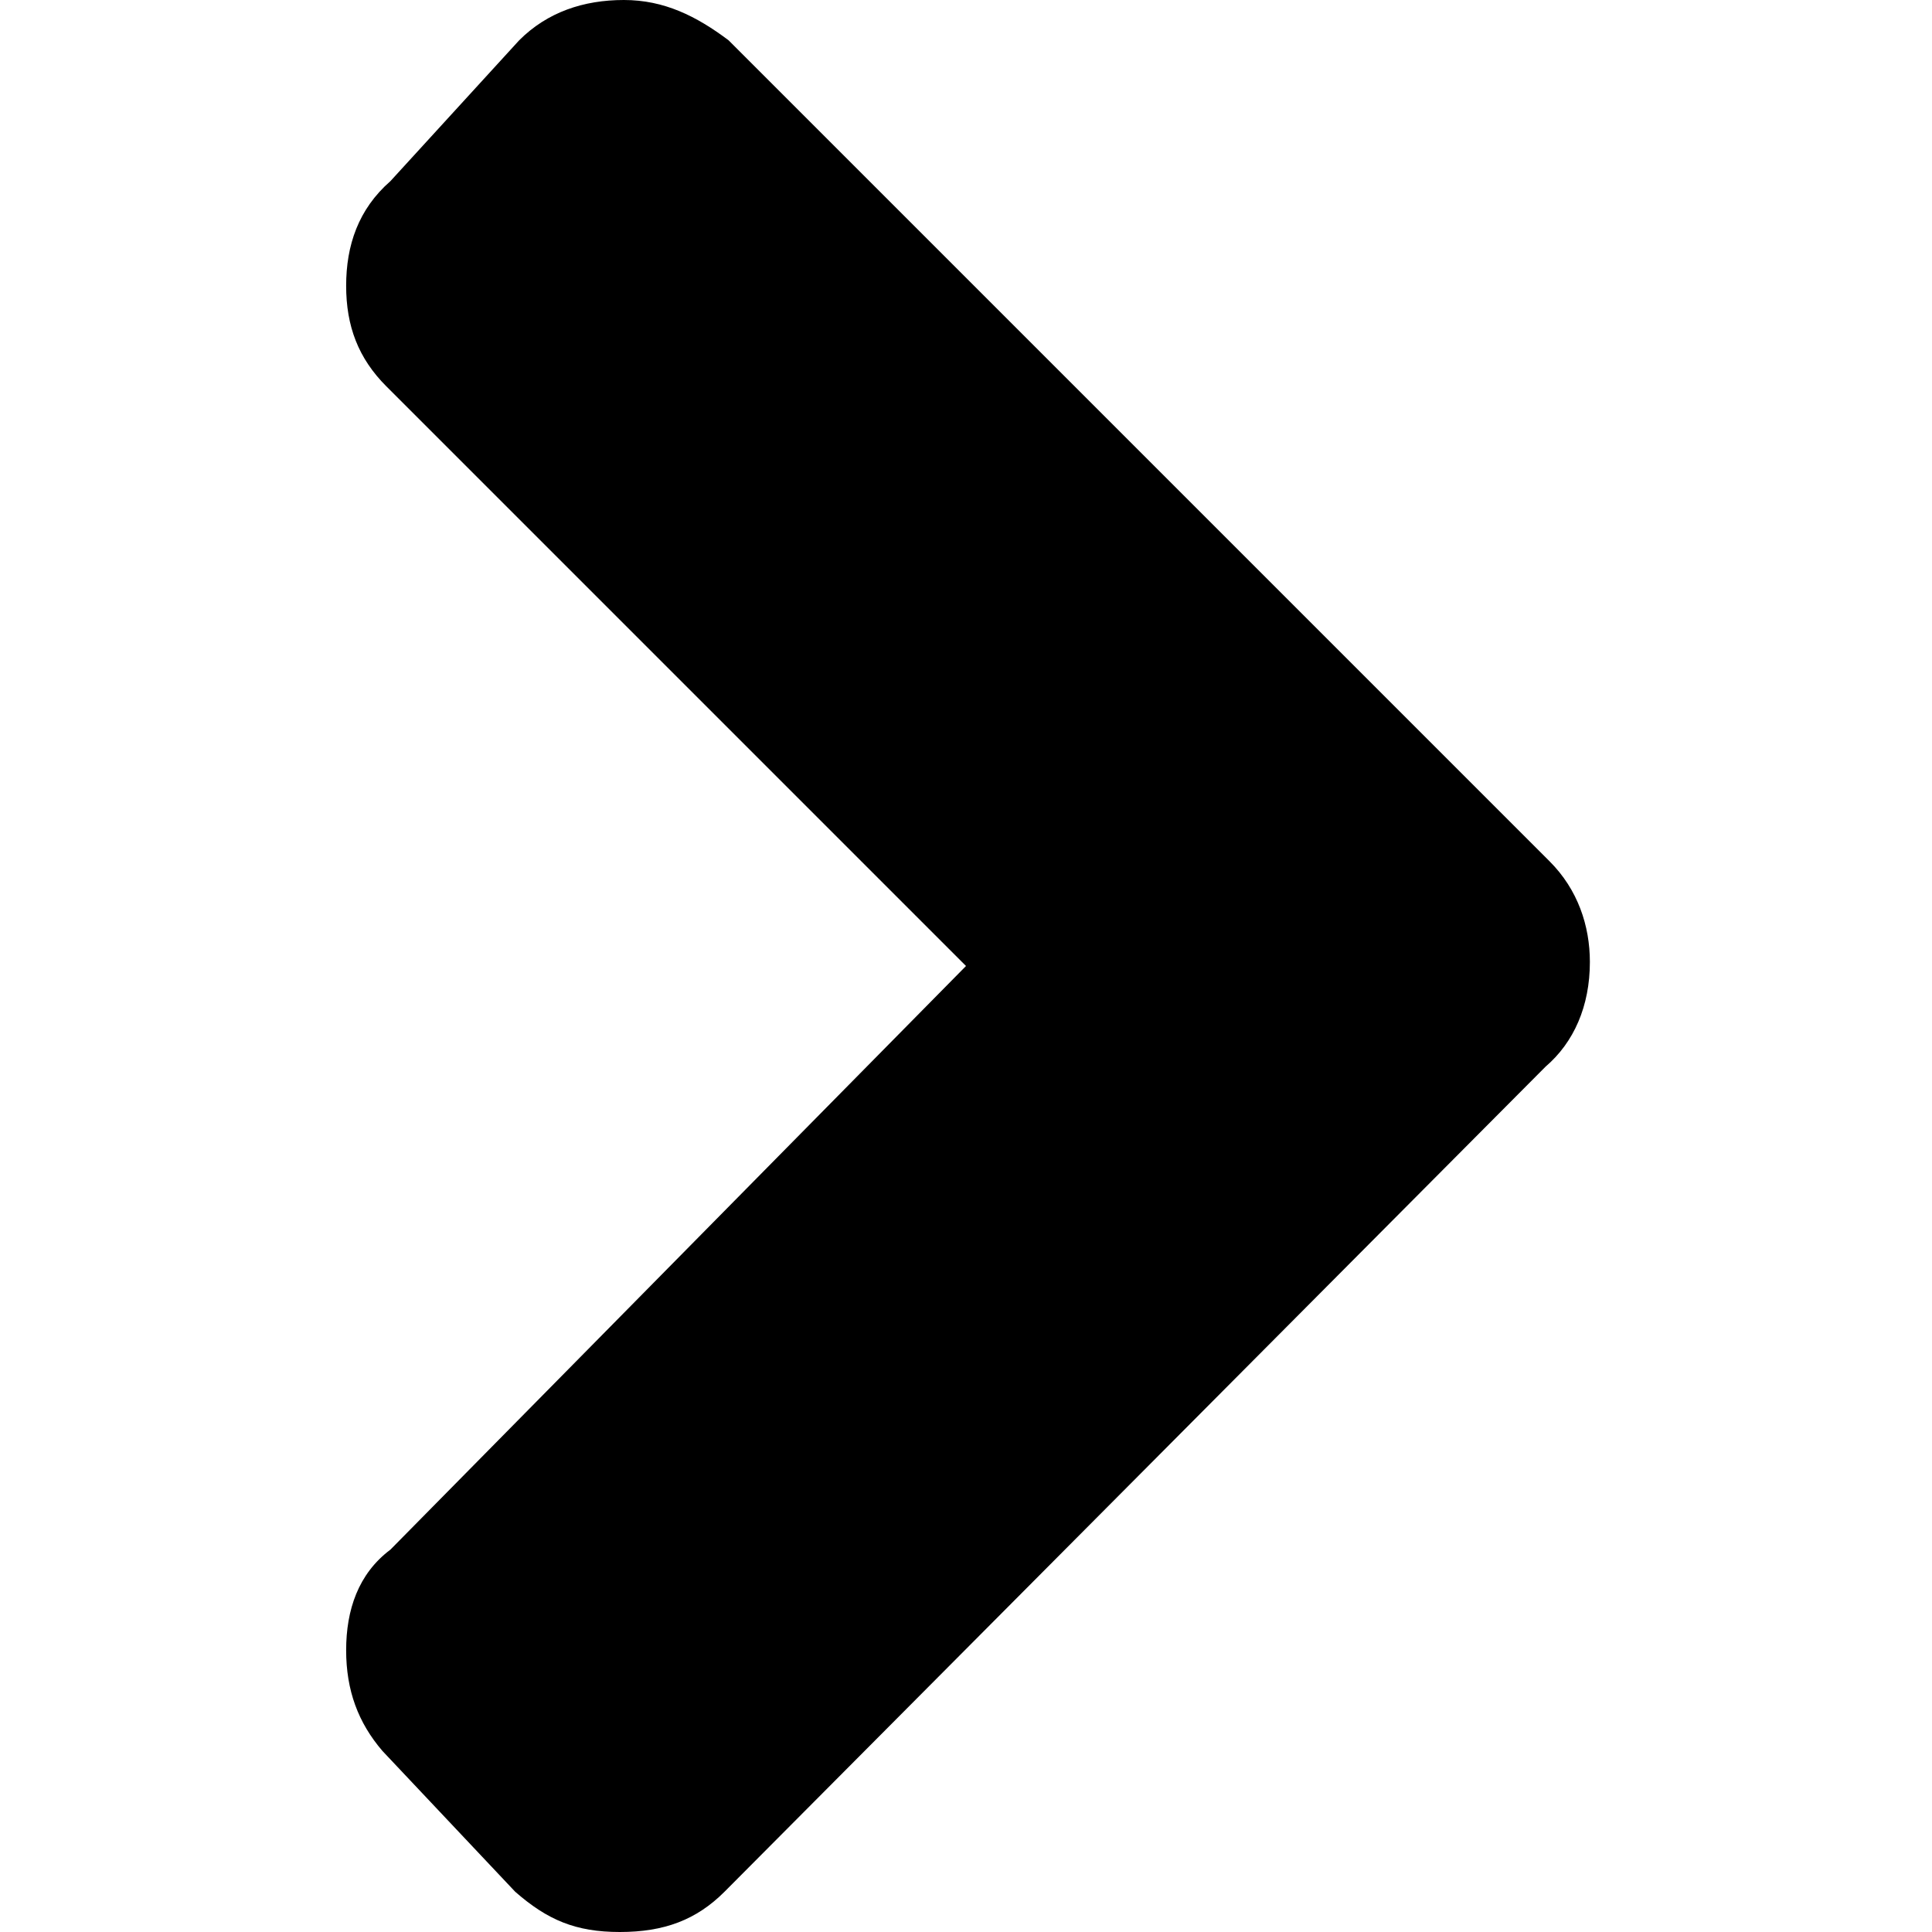 <svg version="1.1" id="Capa_1" xmlns="http://www.w3.org/2000/svg" x="0" y="0" viewBox="0 0 48 48" xml:space="preserve"><g id="XMLID_723_"><path id="XMLID_724_" d="M38.4 26.5L18 47c-.7.7-1.5 1-2.6 1s-1.8-.3-2.6-1l-3.3-3.5c-.6-.7-.9-1.5-.9-2.5s.3-1.9 1.1-2.5L24 24 9.6 9.6c-.7-.7-1-1.5-1-2.5s.3-1.9 1.1-2.6L12.9 1c.7-.7 1.6-1 2.6-1s1.8.4 2.6 1l20.4 20.4c.7.7 1 1.6 1 2.5 0 1.1-.4 2-1.1 2.6z"/></g></svg>